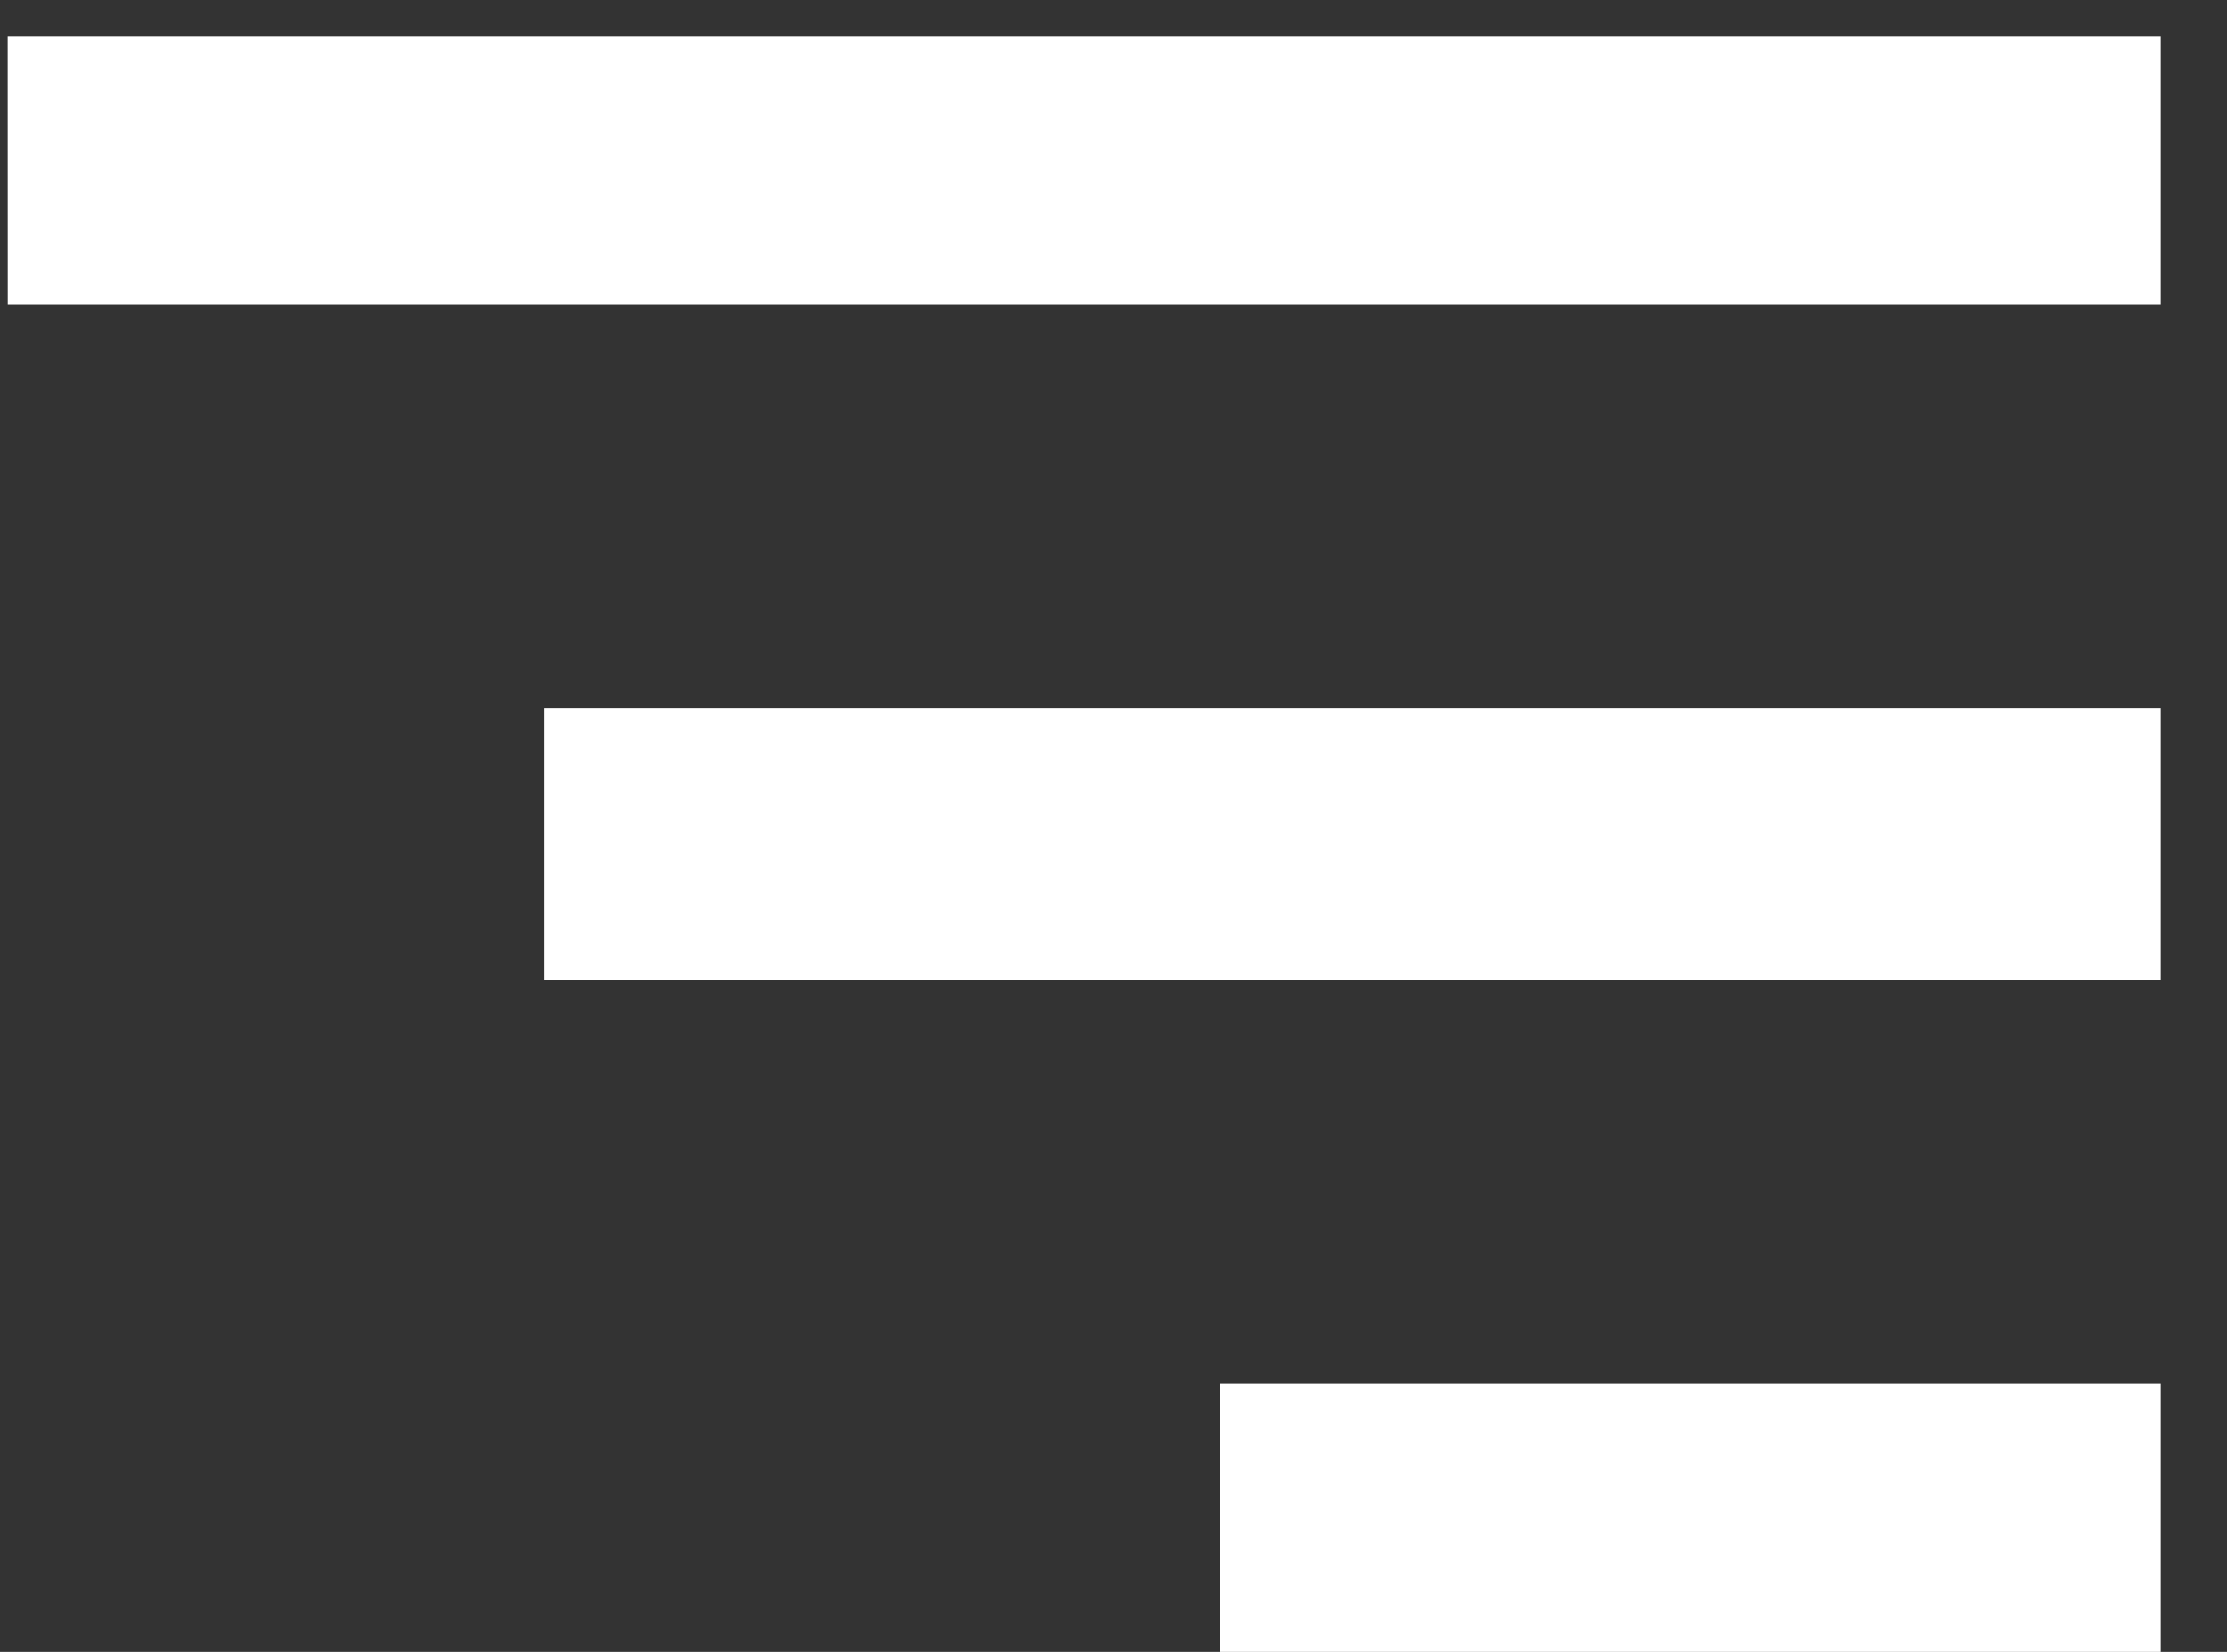 <svg height="23" width="31" xmlns="http://www.w3.org/2000/svg"><rect width="100%" height="100%" fill="#333333" stroke="none"/><path d="M.107.5h29.971v3.735H.108zm7.471 9.36h22.5v3.78h-22.5zm9.404 9.405h13.096V23H16.982z" fill="#fff" fill-rule="evenodd"/></svg>